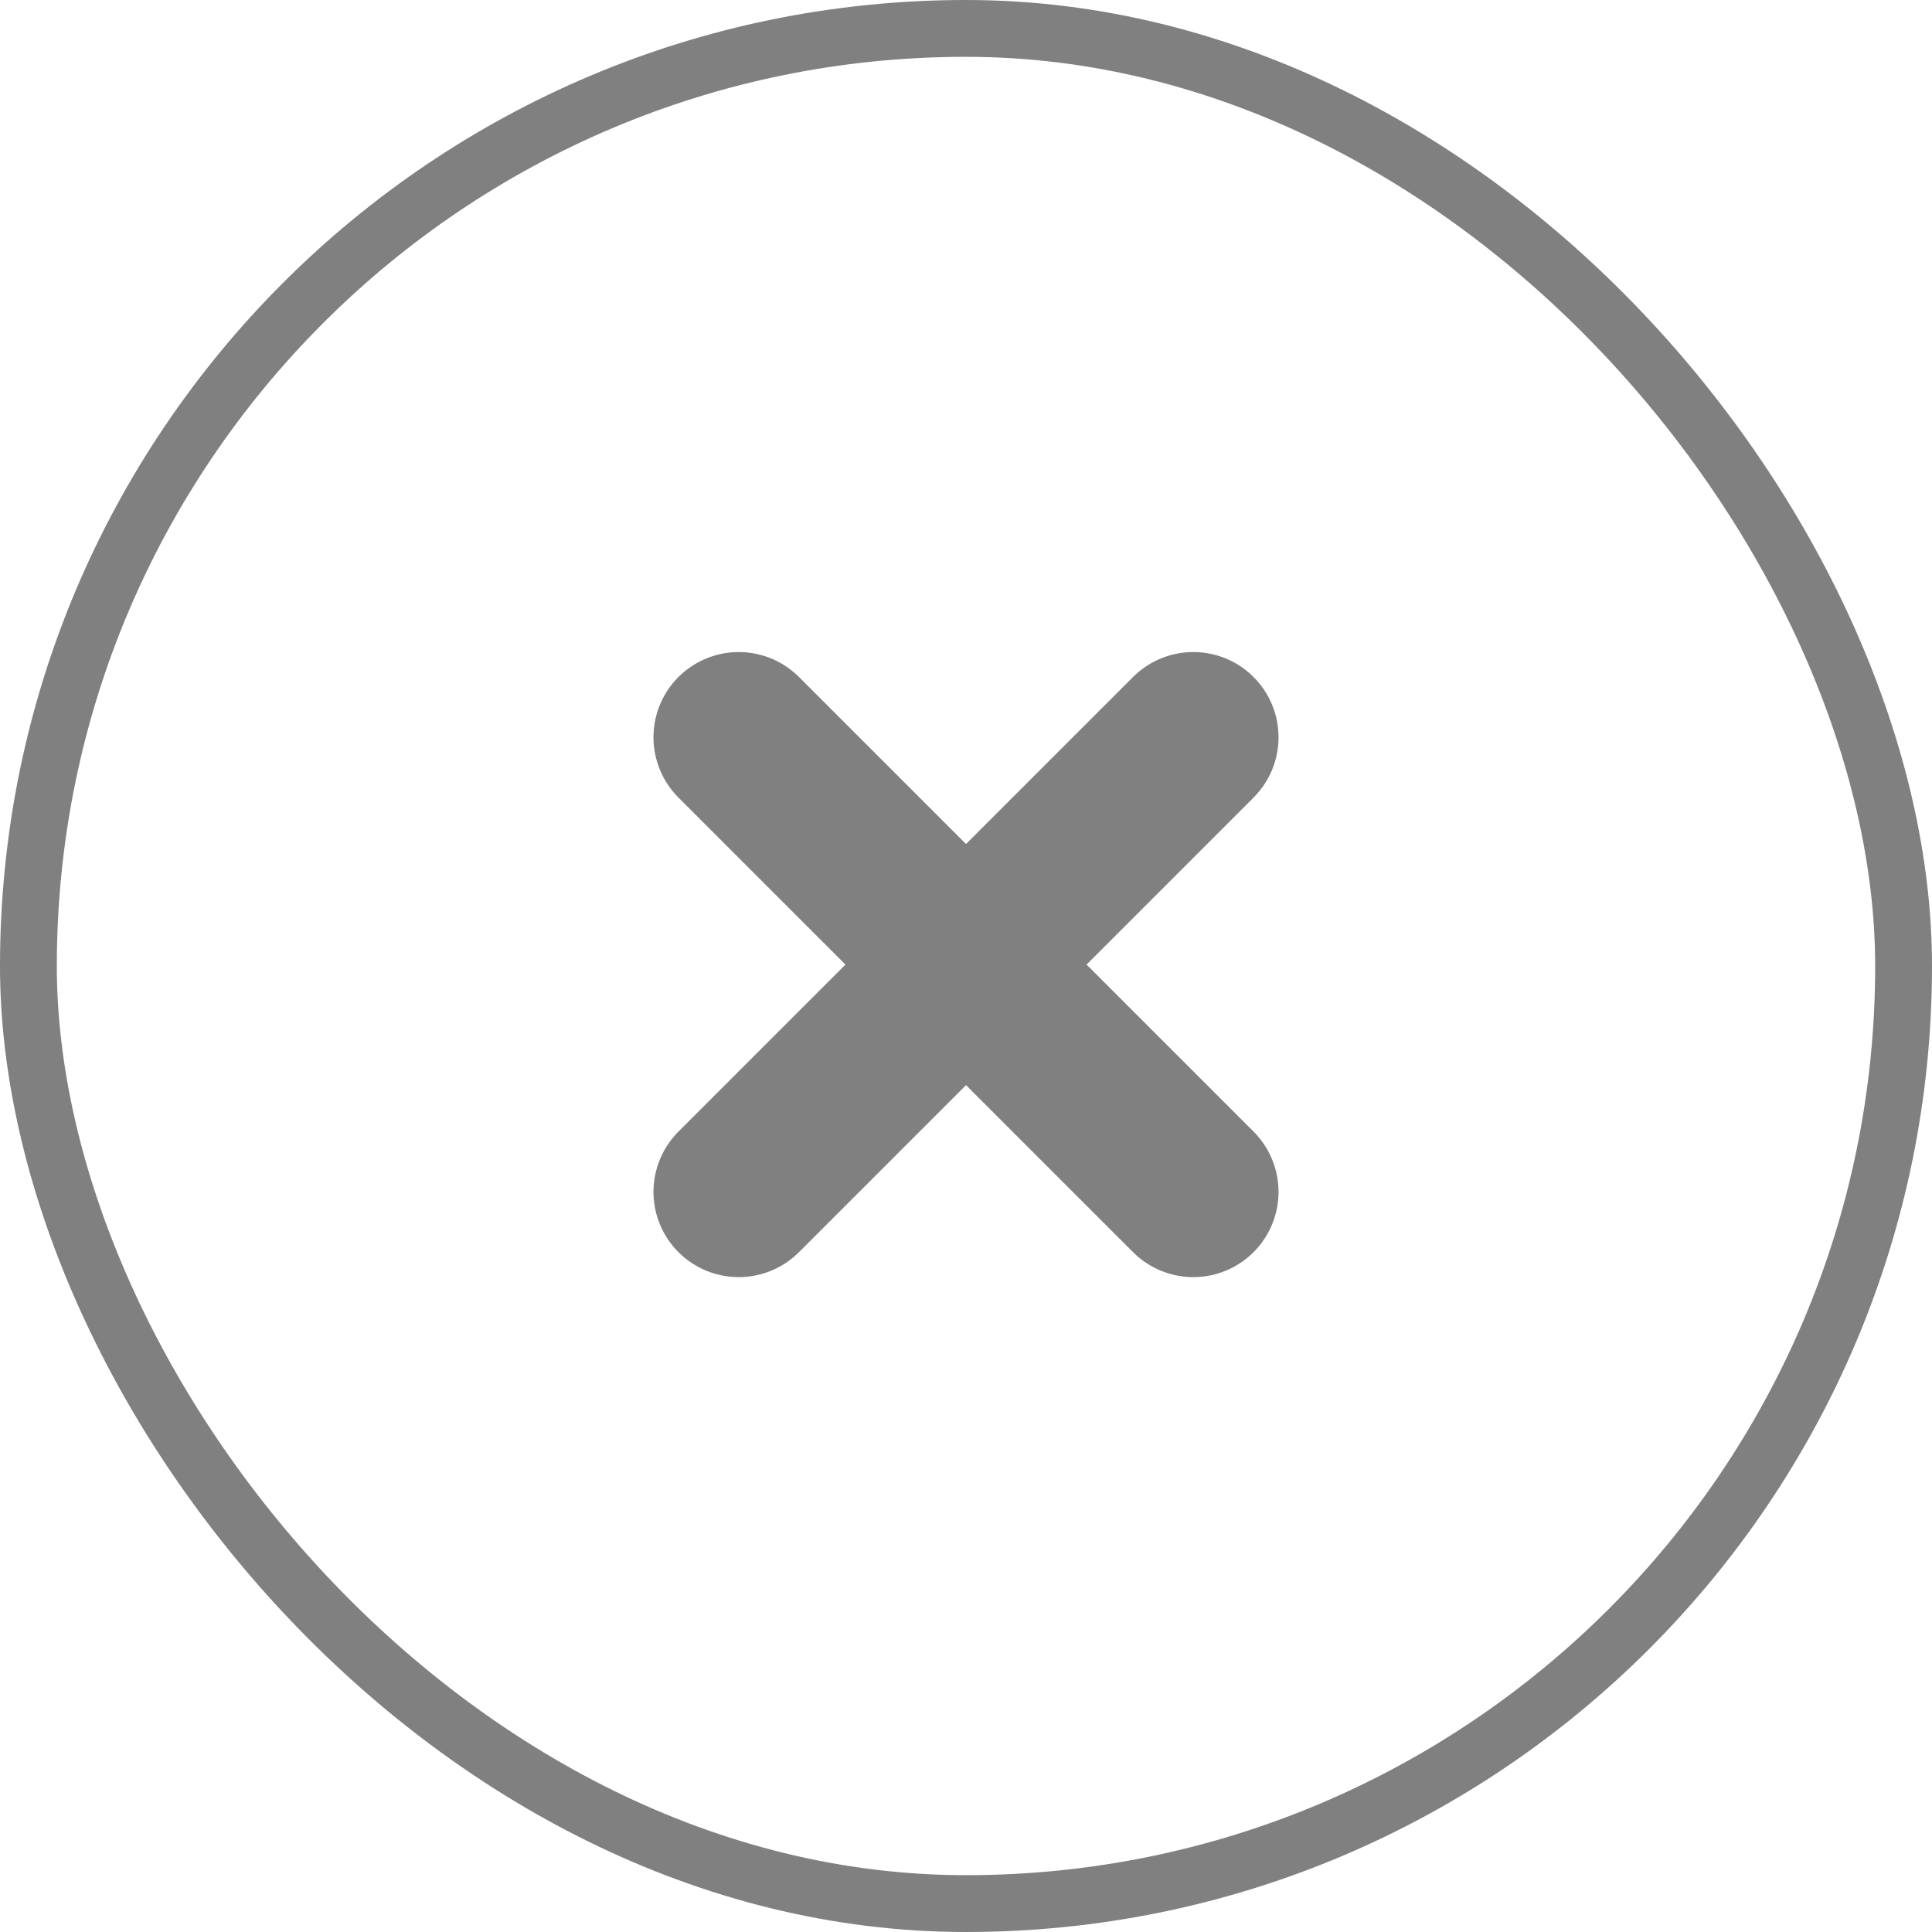 <svg xmlns="http://www.w3.org/2000/svg" width="34" height="34" viewBox="0 0 34 34">
  <g id="グループ_40614" data-name="グループ 40614" transform="translate(-1029 -153.999)">
    <g id="長方形_21598" data-name="長方形 21598" transform="translate(1029 153.999)" fill="none" stroke="gray" stroke-width="1">
      <rect width="34" height="34" rx="17" stroke="none"/>
      <rect x="0.5" y="0.5" width="33" height="33" rx="16.5" fill="none"/>
    </g>
    <g id="グループ_40613" data-name="グループ 40613" transform="translate(0.025)">
      <line id="線_58" data-name="線 58" x1="8" y2="8" transform="translate(1041.975 166.974)" fill="none" stroke="gray" stroke-linecap="round" stroke-width="3"/>
      <line id="線_59" data-name="線 59" x2="8" y2="8" transform="translate(1041.975 166.974)" fill="none" stroke="gray" stroke-linecap="round" stroke-width="3"/>
    </g>
  </g>
</svg>
